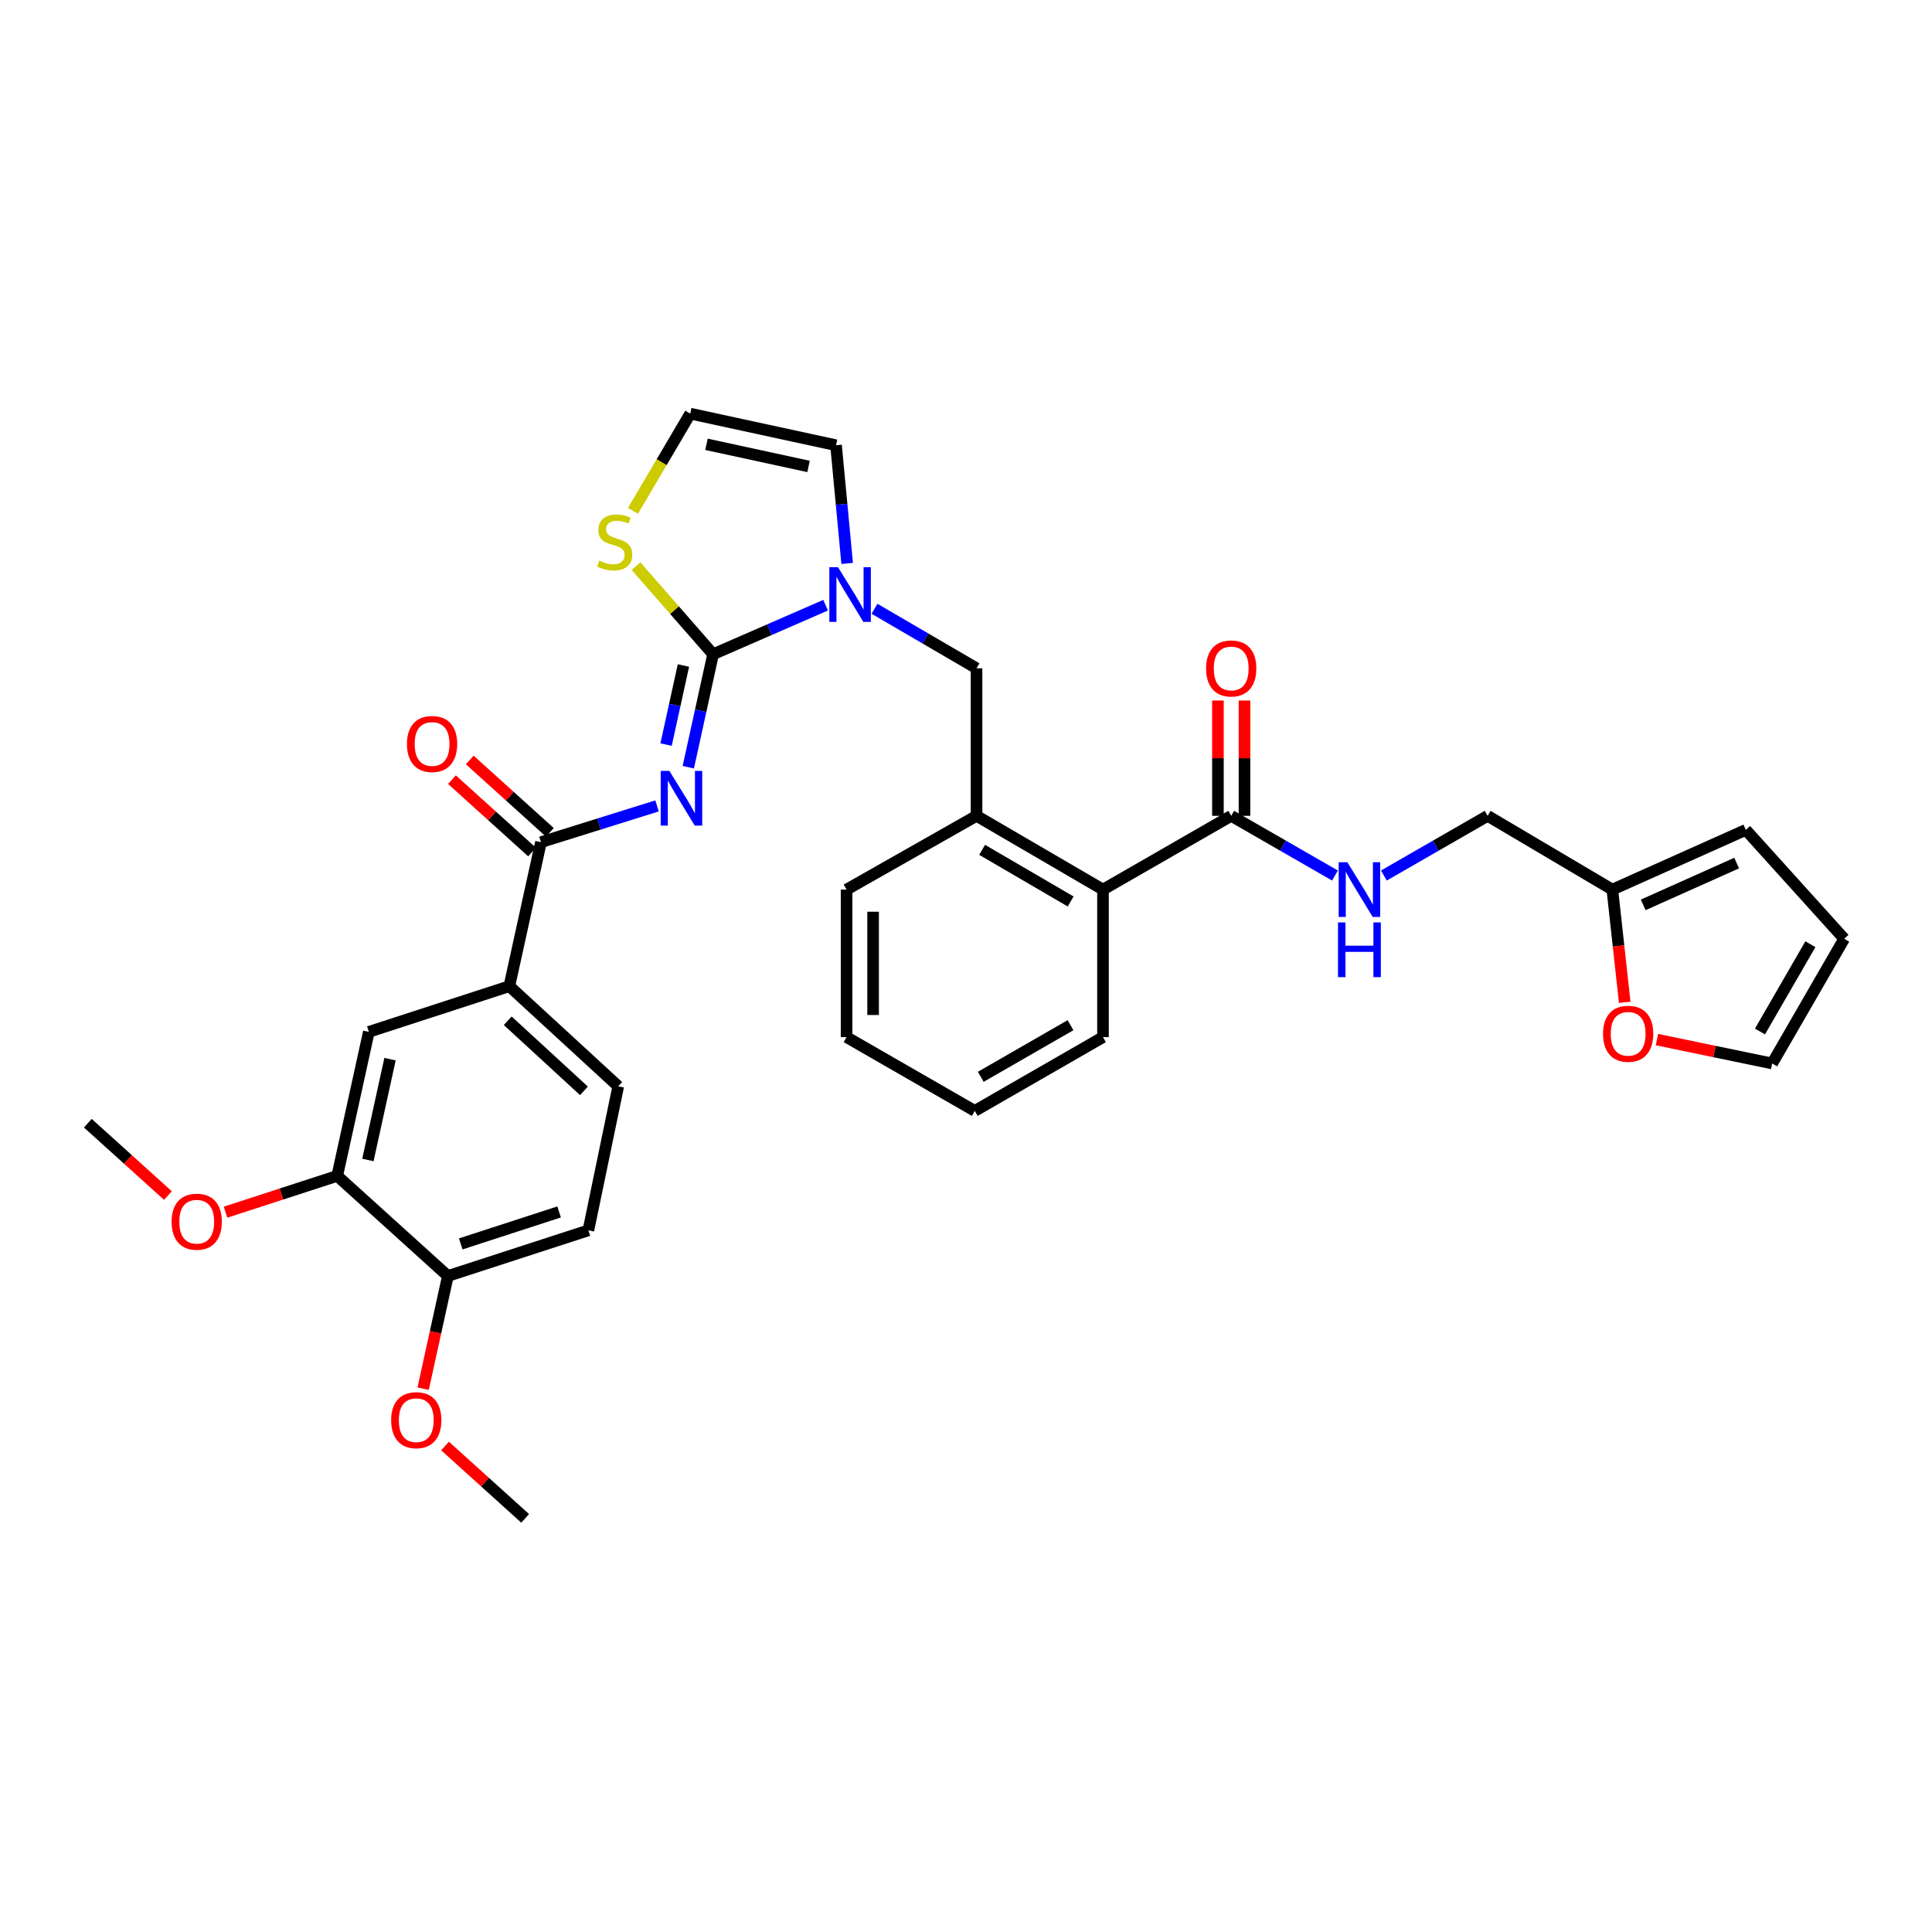<?xml version='1.0' encoding='iso-8859-1'?>
<svg version='1.1' baseProfile='full'
              xmlns='http://www.w3.org/2000/svg'
                      xmlns:rdkit='http://www.rdkit.org/xml'
                      xmlns:xlink='http://www.w3.org/1999/xlink'
                  xml:space='preserve'
width='1000px' height='1000px' viewBox='0 0 1000 1000'>
<!-- END OF HEADER -->
<rect style='opacity:1.0;fill:#FFFFFF;stroke:none' width='1000' height='1000' x='0' y='0'> </rect>
<path class='bond-0' d='M 834.544,460.455 L 837.747,489.631' style='fill:none;fill-rule:evenodd;stroke:#000000;stroke-width:6px;stroke-linecap:butt;stroke-linejoin:miter;stroke-opacity:1' />
<path class='bond-0' d='M 837.747,489.631 L 840.95,518.808' style='fill:none;fill-rule:evenodd;stroke:#FF0000;stroke-width:6px;stroke-linecap:butt;stroke-linejoin:miter;stroke-opacity:1' />
<path class='bond-1' d='M 834.544,460.455 L 903.633,429.544' style='fill:none;fill-rule:evenodd;stroke:#000000;stroke-width:6px;stroke-linecap:butt;stroke-linejoin:miter;stroke-opacity:1' />
<path class='bond-1' d='M 850.519,468.362 L 898.882,446.724' style='fill:none;fill-rule:evenodd;stroke:#000000;stroke-width:6px;stroke-linecap:butt;stroke-linejoin:miter;stroke-opacity:1' />
<path class='bond-2' d='M 834.544,460.455 L 769.997,422.277' style='fill:none;fill-rule:evenodd;stroke:#000000;stroke-width:6px;stroke-linecap:butt;stroke-linejoin:miter;stroke-opacity:1' />
<path class='bond-3' d='M 637.27,422.277 L 664.125,437.726' style='fill:none;fill-rule:evenodd;stroke:#000000;stroke-width:6px;stroke-linecap:butt;stroke-linejoin:miter;stroke-opacity:1' />
<path class='bond-3' d='M 664.125,437.726 L 690.98,453.175' style='fill:none;fill-rule:evenodd;stroke:#0000FF;stroke-width:6px;stroke-linecap:butt;stroke-linejoin:miter;stroke-opacity:1' />
<path class='bond-4' d='M 644.141,422.277 L 644.141,392.429' style='fill:none;fill-rule:evenodd;stroke:#000000;stroke-width:6px;stroke-linecap:butt;stroke-linejoin:miter;stroke-opacity:1' />
<path class='bond-4' d='M 644.141,392.429 L 644.141,362.581' style='fill:none;fill-rule:evenodd;stroke:#FF0000;stroke-width:6px;stroke-linecap:butt;stroke-linejoin:miter;stroke-opacity:1' />
<path class='bond-4' d='M 630.399,422.277 L 630.399,392.429' style='fill:none;fill-rule:evenodd;stroke:#000000;stroke-width:6px;stroke-linecap:butt;stroke-linejoin:miter;stroke-opacity:1' />
<path class='bond-4' d='M 630.399,392.429 L 630.399,362.581' style='fill:none;fill-rule:evenodd;stroke:#FF0000;stroke-width:6px;stroke-linecap:butt;stroke-linejoin:miter;stroke-opacity:1' />
<path class='bond-5' d='M 637.27,422.277 L 570.906,460.455' style='fill:none;fill-rule:evenodd;stroke:#000000;stroke-width:6px;stroke-linecap:butt;stroke-linejoin:miter;stroke-opacity:1' />
<path class='bond-6' d='M 716.288,453.175 L 743.142,437.726' style='fill:none;fill-rule:evenodd;stroke:#0000FF;stroke-width:6px;stroke-linecap:butt;stroke-linejoin:miter;stroke-opacity:1' />
<path class='bond-6' d='M 743.142,437.726 L 769.997,422.277' style='fill:none;fill-rule:evenodd;stroke:#000000;stroke-width:6px;stroke-linecap:butt;stroke-linejoin:miter;stroke-opacity:1' />
<path class='bond-7' d='M 857.631,538.092 L 887.449,544.273' style='fill:none;fill-rule:evenodd;stroke:#FF0000;stroke-width:6px;stroke-linecap:butt;stroke-linejoin:miter;stroke-opacity:1' />
<path class='bond-7' d='M 887.449,544.273 L 917.268,550.454' style='fill:none;fill-rule:evenodd;stroke:#000000;stroke-width:6px;stroke-linecap:butt;stroke-linejoin:miter;stroke-opacity:1' />
<path class='bond-8' d='M 432.728,230.453 L 357.272,214.093' style='fill:none;fill-rule:evenodd;stroke:#000000;stroke-width:6px;stroke-linecap:butt;stroke-linejoin:miter;stroke-opacity:1' />
<path class='bond-8' d='M 418.498,241.429 L 365.678,229.977' style='fill:none;fill-rule:evenodd;stroke:#000000;stroke-width:6px;stroke-linecap:butt;stroke-linejoin:miter;stroke-opacity:1' />
<path class='bond-9' d='M 432.728,230.453 L 435.608,261.039' style='fill:none;fill-rule:evenodd;stroke:#000000;stroke-width:6px;stroke-linecap:butt;stroke-linejoin:miter;stroke-opacity:1' />
<path class='bond-9' d='M 435.608,261.039 L 438.487,291.626' style='fill:none;fill-rule:evenodd;stroke:#0000FF;stroke-width:6px;stroke-linecap:butt;stroke-linejoin:miter;stroke-opacity:1' />
<path class='bond-10' d='M 357.272,214.093 L 342.454,239.252' style='fill:none;fill-rule:evenodd;stroke:#000000;stroke-width:6px;stroke-linecap:butt;stroke-linejoin:miter;stroke-opacity:1' />
<path class='bond-10' d='M 342.454,239.252 L 327.635,264.411' style='fill:none;fill-rule:evenodd;stroke:#CCCC00;stroke-width:6px;stroke-linecap:butt;stroke-linejoin:miter;stroke-opacity:1' />
<path class='bond-11' d='M 329.198,293.043 L 349.143,315.84' style='fill:none;fill-rule:evenodd;stroke:#CCCC00;stroke-width:6px;stroke-linecap:butt;stroke-linejoin:miter;stroke-opacity:1' />
<path class='bond-11' d='M 349.143,315.84 L 369.089,338.637' style='fill:none;fill-rule:evenodd;stroke:#000000;stroke-width:6px;stroke-linecap:butt;stroke-linejoin:miter;stroke-opacity:1' />
<path class='bond-12' d='M 369.089,338.637 L 398.209,325.944' style='fill:none;fill-rule:evenodd;stroke:#000000;stroke-width:6px;stroke-linecap:butt;stroke-linejoin:miter;stroke-opacity:1' />
<path class='bond-12' d='M 398.209,325.944 L 427.329,313.251' style='fill:none;fill-rule:evenodd;stroke:#0000FF;stroke-width:6px;stroke-linecap:butt;stroke-linejoin:miter;stroke-opacity:1' />
<path class='bond-13' d='M 369.089,338.637 L 362.673,367.877' style='fill:none;fill-rule:evenodd;stroke:#000000;stroke-width:6px;stroke-linecap:butt;stroke-linejoin:miter;stroke-opacity:1' />
<path class='bond-13' d='M 362.673,367.877 L 356.256,397.116' style='fill:none;fill-rule:evenodd;stroke:#0000FF;stroke-width:6px;stroke-linecap:butt;stroke-linejoin:miter;stroke-opacity:1' />
<path class='bond-13' d='M 353.742,344.463 L 349.25,364.931' style='fill:none;fill-rule:evenodd;stroke:#000000;stroke-width:6px;stroke-linecap:butt;stroke-linejoin:miter;stroke-opacity:1' />
<path class='bond-13' d='M 349.25,364.931 L 344.759,385.399' style='fill:none;fill-rule:evenodd;stroke:#0000FF;stroke-width:6px;stroke-linecap:butt;stroke-linejoin:miter;stroke-opacity:1' />
<path class='bond-14' d='M 452.637,315.098 L 479.044,330.505' style='fill:none;fill-rule:evenodd;stroke:#0000FF;stroke-width:6px;stroke-linecap:butt;stroke-linejoin:miter;stroke-opacity:1' />
<path class='bond-14' d='M 479.044,330.505 L 505.451,345.912' style='fill:none;fill-rule:evenodd;stroke:#000000;stroke-width:6px;stroke-linecap:butt;stroke-linejoin:miter;stroke-opacity:1' />
<path class='bond-15' d='M 570.906,536.82 L 504.542,574.998' style='fill:none;fill-rule:evenodd;stroke:#000000;stroke-width:6px;stroke-linecap:butt;stroke-linejoin:miter;stroke-opacity:1' />
<path class='bond-15' d='M 554.099,530.635 L 507.645,557.36' style='fill:none;fill-rule:evenodd;stroke:#000000;stroke-width:6px;stroke-linecap:butt;stroke-linejoin:miter;stroke-opacity:1' />
<path class='bond-16' d='M 570.906,536.82 L 570.906,460.455' style='fill:none;fill-rule:evenodd;stroke:#000000;stroke-width:6px;stroke-linecap:butt;stroke-linejoin:miter;stroke-opacity:1' />
<path class='bond-17' d='M 504.542,574.998 L 438.179,536.82' style='fill:none;fill-rule:evenodd;stroke:#000000;stroke-width:6px;stroke-linecap:butt;stroke-linejoin:miter;stroke-opacity:1' />
<path class='bond-18' d='M 340.084,417.136 L 310.042,426.523' style='fill:none;fill-rule:evenodd;stroke:#0000FF;stroke-width:6px;stroke-linecap:butt;stroke-linejoin:miter;stroke-opacity:1' />
<path class='bond-18' d='M 310.042,426.523 L 279.999,435.911' style='fill:none;fill-rule:evenodd;stroke:#000000;stroke-width:6px;stroke-linecap:butt;stroke-linejoin:miter;stroke-opacity:1' />
<path class='bond-19' d='M 284.604,430.813 L 263.872,412.085' style='fill:none;fill-rule:evenodd;stroke:#000000;stroke-width:6px;stroke-linecap:butt;stroke-linejoin:miter;stroke-opacity:1' />
<path class='bond-19' d='M 263.872,412.085 L 243.14,393.358' style='fill:none;fill-rule:evenodd;stroke:#FF0000;stroke-width:6px;stroke-linecap:butt;stroke-linejoin:miter;stroke-opacity:1' />
<path class='bond-19' d='M 275.393,441.01 L 254.661,422.283' style='fill:none;fill-rule:evenodd;stroke:#000000;stroke-width:6px;stroke-linecap:butt;stroke-linejoin:miter;stroke-opacity:1' />
<path class='bond-19' d='M 254.661,422.283 L 233.929,403.556' style='fill:none;fill-rule:evenodd;stroke:#FF0000;stroke-width:6px;stroke-linecap:butt;stroke-linejoin:miter;stroke-opacity:1' />
<path class='bond-20' d='M 279.999,435.911 L 263.639,510.451' style='fill:none;fill-rule:evenodd;stroke:#000000;stroke-width:6px;stroke-linecap:butt;stroke-linejoin:miter;stroke-opacity:1' />
<path class='bond-21' d='M 438.179,536.82 L 438.179,460.455' style='fill:none;fill-rule:evenodd;stroke:#000000;stroke-width:6px;stroke-linecap:butt;stroke-linejoin:miter;stroke-opacity:1' />
<path class='bond-21' d='M 451.92,525.365 L 451.92,471.91' style='fill:none;fill-rule:evenodd;stroke:#000000;stroke-width:6px;stroke-linecap:butt;stroke-linejoin:miter;stroke-opacity:1' />
<path class='bond-22' d='M 505.451,345.912 L 505.451,422.277' style='fill:none;fill-rule:evenodd;stroke:#000000;stroke-width:6px;stroke-linecap:butt;stroke-linejoin:miter;stroke-opacity:1' />
<path class='bond-23' d='M 438.179,460.455 L 505.451,422.277' style='fill:none;fill-rule:evenodd;stroke:#000000;stroke-width:6px;stroke-linecap:butt;stroke-linejoin:miter;stroke-opacity:1' />
<path class='bond-24' d='M 505.451,422.277 L 570.906,460.455' style='fill:none;fill-rule:evenodd;stroke:#000000;stroke-width:6px;stroke-linecap:butt;stroke-linejoin:miter;stroke-opacity:1' />
<path class='bond-24' d='M 508.346,439.873 L 554.164,466.598' style='fill:none;fill-rule:evenodd;stroke:#000000;stroke-width:6px;stroke-linecap:butt;stroke-linejoin:miter;stroke-opacity:1' />
<path class='bond-25' d='M 304.55,636.819 L 231.82,660.455' style='fill:none;fill-rule:evenodd;stroke:#000000;stroke-width:6px;stroke-linecap:butt;stroke-linejoin:miter;stroke-opacity:1' />
<path class='bond-25' d='M 289.394,627.296 L 238.482,643.841' style='fill:none;fill-rule:evenodd;stroke:#000000;stroke-width:6px;stroke-linecap:butt;stroke-linejoin:miter;stroke-opacity:1' />
<path class='bond-26' d='M 304.55,636.819 L 320.002,562.272' style='fill:none;fill-rule:evenodd;stroke:#000000;stroke-width:6px;stroke-linecap:butt;stroke-linejoin:miter;stroke-opacity:1' />
<path class='bond-27' d='M 231.82,660.455 L 174.548,608.634' style='fill:none;fill-rule:evenodd;stroke:#000000;stroke-width:6px;stroke-linecap:butt;stroke-linejoin:miter;stroke-opacity:1' />
<path class='bond-28' d='M 231.82,660.455 L 225.42,689.615' style='fill:none;fill-rule:evenodd;stroke:#000000;stroke-width:6px;stroke-linecap:butt;stroke-linejoin:miter;stroke-opacity:1' />
<path class='bond-28' d='M 225.42,689.615 L 219.021,718.774' style='fill:none;fill-rule:evenodd;stroke:#FF0000;stroke-width:6px;stroke-linecap:butt;stroke-linejoin:miter;stroke-opacity:1' />
<path class='bond-29' d='M 174.548,608.634 L 190.908,534.094' style='fill:none;fill-rule:evenodd;stroke:#000000;stroke-width:6px;stroke-linecap:butt;stroke-linejoin:miter;stroke-opacity:1' />
<path class='bond-29' d='M 190.424,600.399 L 201.876,548.221' style='fill:none;fill-rule:evenodd;stroke:#000000;stroke-width:6px;stroke-linecap:butt;stroke-linejoin:miter;stroke-opacity:1' />
<path class='bond-30' d='M 174.548,608.634 L 145.639,618.029' style='fill:none;fill-rule:evenodd;stroke:#000000;stroke-width:6px;stroke-linecap:butt;stroke-linejoin:miter;stroke-opacity:1' />
<path class='bond-30' d='M 145.639,618.029 L 116.729,627.424' style='fill:none;fill-rule:evenodd;stroke:#FF0000;stroke-width:6px;stroke-linecap:butt;stroke-linejoin:miter;stroke-opacity:1' />
<path class='bond-31' d='M 190.908,534.094 L 263.639,510.451' style='fill:none;fill-rule:evenodd;stroke:#000000;stroke-width:6px;stroke-linecap:butt;stroke-linejoin:miter;stroke-opacity:1' />
<path class='bond-32' d='M 263.639,510.451 L 320.002,562.272' style='fill:none;fill-rule:evenodd;stroke:#000000;stroke-width:6px;stroke-linecap:butt;stroke-linejoin:miter;stroke-opacity:1' />
<path class='bond-32' d='M 262.793,528.34 L 302.247,564.614' style='fill:none;fill-rule:evenodd;stroke:#000000;stroke-width:6px;stroke-linecap:butt;stroke-linejoin:miter;stroke-opacity:1' />
<path class='bond-33' d='M 230.358,748.458 L 251.09,767.183' style='fill:none;fill-rule:evenodd;stroke:#FF0000;stroke-width:6px;stroke-linecap:butt;stroke-linejoin:miter;stroke-opacity:1' />
<path class='bond-33' d='M 251.09,767.183 L 271.823,785.907' style='fill:none;fill-rule:evenodd;stroke:#000000;stroke-width:6px;stroke-linecap:butt;stroke-linejoin:miter;stroke-opacity:1' />
<path class='bond-34' d='M 86.919,618.814 L 66.187,600.089' style='fill:none;fill-rule:evenodd;stroke:#FF0000;stroke-width:6px;stroke-linecap:butt;stroke-linejoin:miter;stroke-opacity:1' />
<path class='bond-34' d='M 66.187,600.089 L 45.455,581.365' style='fill:none;fill-rule:evenodd;stroke:#000000;stroke-width:6px;stroke-linecap:butt;stroke-linejoin:miter;stroke-opacity:1' />
<path class='bond-35' d='M 903.633,429.544 L 954.545,485.907' style='fill:none;fill-rule:evenodd;stroke:#000000;stroke-width:6px;stroke-linecap:butt;stroke-linejoin:miter;stroke-opacity:1' />
<path class='bond-36' d='M 917.268,550.454 L 954.545,485.907' style='fill:none;fill-rule:evenodd;stroke:#000000;stroke-width:6px;stroke-linecap:butt;stroke-linejoin:miter;stroke-opacity:1' />
<path class='bond-36' d='M 910.96,533.9 L 937.054,488.717' style='fill:none;fill-rule:evenodd;stroke:#000000;stroke-width:6px;stroke-linecap:butt;stroke-linejoin:miter;stroke-opacity:1' />
<path  class='atom-2' d='M 697.374 446.295
L 706.654 461.295
Q 707.574 462.775, 709.054 465.455
Q 710.534 468.135, 710.614 468.295
L 710.614 446.295
L 714.374 446.295
L 714.374 474.615
L 710.494 474.615
L 700.534 458.215
Q 699.374 456.295, 698.134 454.095
Q 696.934 451.895, 696.574 451.215
L 696.574 474.615
L 692.894 474.615
L 692.894 446.295
L 697.374 446.295
' fill='#0000FF'/>
<path  class='atom-2' d='M 692.554 477.447
L 696.394 477.447
L 696.394 489.487
L 710.874 489.487
L 710.874 477.447
L 714.714 477.447
L 714.714 505.767
L 710.874 505.767
L 710.874 492.687
L 696.394 492.687
L 696.394 505.767
L 692.554 505.767
L 692.554 477.447
' fill='#0000FF'/>
<path  class='atom-3' d='M 624.27 345.992
Q 624.27 339.192, 627.63 335.392
Q 630.99 331.592, 637.27 331.592
Q 643.55 331.592, 646.91 335.392
Q 650.27 339.192, 650.27 345.992
Q 650.27 352.872, 646.87 356.792
Q 643.47 360.672, 637.27 360.672
Q 631.03 360.672, 627.63 356.792
Q 624.27 352.912, 624.27 345.992
M 637.27 357.472
Q 641.59 357.472, 643.91 354.592
Q 646.27 351.672, 646.27 345.992
Q 646.27 340.432, 643.91 337.632
Q 641.59 334.792, 637.27 334.792
Q 632.95 334.792, 630.59 337.592
Q 628.27 340.392, 628.27 345.992
Q 628.27 351.712, 630.59 354.592
Q 632.95 357.472, 637.27 357.472
' fill='#FF0000'/>
<path  class='atom-4' d='M 829.728 535.083
Q 829.728 528.283, 833.088 524.483
Q 836.448 520.683, 842.728 520.683
Q 849.008 520.683, 852.368 524.483
Q 855.728 528.283, 855.728 535.083
Q 855.728 541.963, 852.328 545.883
Q 848.928 549.763, 842.728 549.763
Q 836.488 549.763, 833.088 545.883
Q 829.728 542.003, 829.728 535.083
M 842.728 546.563
Q 847.048 546.563, 849.368 543.683
Q 851.728 540.763, 851.728 535.083
Q 851.728 529.523, 849.368 526.723
Q 847.048 523.883, 842.728 523.883
Q 838.408 523.883, 836.048 526.683
Q 833.728 529.483, 833.728 535.083
Q 833.728 540.803, 836.048 543.683
Q 838.408 546.563, 842.728 546.563
' fill='#FF0000'/>
<path  class='atom-7' d='M 310.185 290.177
Q 310.505 290.297, 311.825 290.857
Q 313.145 291.417, 314.585 291.777
Q 316.065 292.097, 317.505 292.097
Q 320.185 292.097, 321.745 290.817
Q 323.305 289.497, 323.305 287.217
Q 323.305 285.657, 322.505 284.697
Q 321.745 283.737, 320.545 283.217
Q 319.345 282.697, 317.345 282.097
Q 314.825 281.337, 313.305 280.617
Q 311.825 279.897, 310.745 278.377
Q 309.705 276.857, 309.705 274.297
Q 309.705 270.737, 312.105 268.537
Q 314.545 266.337, 319.345 266.337
Q 322.625 266.337, 326.345 267.897
L 325.425 270.977
Q 322.025 269.577, 319.465 269.577
Q 316.705 269.577, 315.185 270.737
Q 313.665 271.857, 313.705 273.817
Q 313.705 275.337, 314.465 276.257
Q 315.265 277.177, 316.385 277.697
Q 317.545 278.217, 319.465 278.817
Q 322.025 279.617, 323.545 280.417
Q 325.065 281.217, 326.145 282.857
Q 327.265 284.457, 327.265 287.217
Q 327.265 291.137, 324.625 293.257
Q 322.025 295.337, 317.665 295.337
Q 315.145 295.337, 313.225 294.777
Q 311.345 294.257, 309.105 293.337
L 310.185 290.177
' fill='#CCCC00'/>
<path  class='atom-9' d='M 433.743 293.566
L 443.023 308.566
Q 443.943 310.046, 445.423 312.726
Q 446.903 315.406, 446.983 315.566
L 446.983 293.566
L 450.743 293.566
L 450.743 321.886
L 446.863 321.886
L 436.903 305.486
Q 435.743 303.566, 434.503 301.366
Q 433.303 299.166, 432.943 298.486
L 432.943 321.886
L 429.263 321.886
L 429.263 293.566
L 433.743 293.566
' fill='#0000FF'/>
<path  class='atom-12' d='M 346.469 399.024
L 355.749 414.024
Q 356.669 415.504, 358.149 418.184
Q 359.629 420.864, 359.709 421.024
L 359.709 399.024
L 363.469 399.024
L 363.469 427.344
L 359.589 427.344
L 349.629 410.944
Q 348.469 409.024, 347.229 406.824
Q 346.029 404.624, 345.669 403.944
L 345.669 427.344
L 341.989 427.344
L 341.989 399.024
L 346.469 399.024
' fill='#0000FF'/>
<path  class='atom-15' d='M 210.636 385.079
Q 210.636 378.279, 213.996 374.479
Q 217.356 370.679, 223.636 370.679
Q 229.916 370.679, 233.276 374.479
Q 236.636 378.279, 236.636 385.079
Q 236.636 391.959, 233.236 395.879
Q 229.836 399.759, 223.636 399.759
Q 217.396 399.759, 213.996 395.879
Q 210.636 391.999, 210.636 385.079
M 223.636 396.559
Q 227.956 396.559, 230.276 393.679
Q 232.636 390.759, 232.636 385.079
Q 232.636 379.519, 230.276 376.719
Q 227.956 373.879, 223.636 373.879
Q 219.316 373.879, 216.956 376.679
Q 214.636 379.479, 214.636 385.079
Q 214.636 390.799, 216.956 393.679
Q 219.316 396.559, 223.636 396.559
' fill='#FF0000'/>
<path  class='atom-26' d='M 202.46 735.082
Q 202.46 728.282, 205.82 724.482
Q 209.18 720.682, 215.46 720.682
Q 221.74 720.682, 225.1 724.482
Q 228.46 728.282, 228.46 735.082
Q 228.46 741.962, 225.06 745.882
Q 221.66 749.762, 215.46 749.762
Q 209.22 749.762, 205.82 745.882
Q 202.46 742.002, 202.46 735.082
M 215.46 746.562
Q 219.78 746.562, 222.1 743.682
Q 224.46 740.762, 224.46 735.082
Q 224.46 729.522, 222.1 726.722
Q 219.78 723.882, 215.46 723.882
Q 211.14 723.882, 208.78 726.682
Q 206.46 729.482, 206.46 735.082
Q 206.46 740.802, 208.78 743.682
Q 211.14 746.562, 215.46 746.562
' fill='#FF0000'/>
<path  class='atom-28' d='M 88.817 632.349
Q 88.817 625.549, 92.177 621.749
Q 95.537 617.949, 101.818 617.949
Q 108.098 617.949, 111.458 621.749
Q 114.818 625.549, 114.818 632.349
Q 114.818 639.229, 111.418 643.149
Q 108.018 647.029, 101.818 647.029
Q 95.578 647.029, 92.177 643.149
Q 88.817 639.269, 88.817 632.349
M 101.818 643.829
Q 106.138 643.829, 108.458 640.949
Q 110.818 638.029, 110.818 632.349
Q 110.818 626.789, 108.458 623.989
Q 106.138 621.149, 101.818 621.149
Q 97.498 621.149, 95.138 623.949
Q 92.817 626.749, 92.817 632.349
Q 92.817 638.069, 95.138 640.949
Q 97.498 643.829, 101.818 643.829
' fill='#FF0000'/>
</svg>
